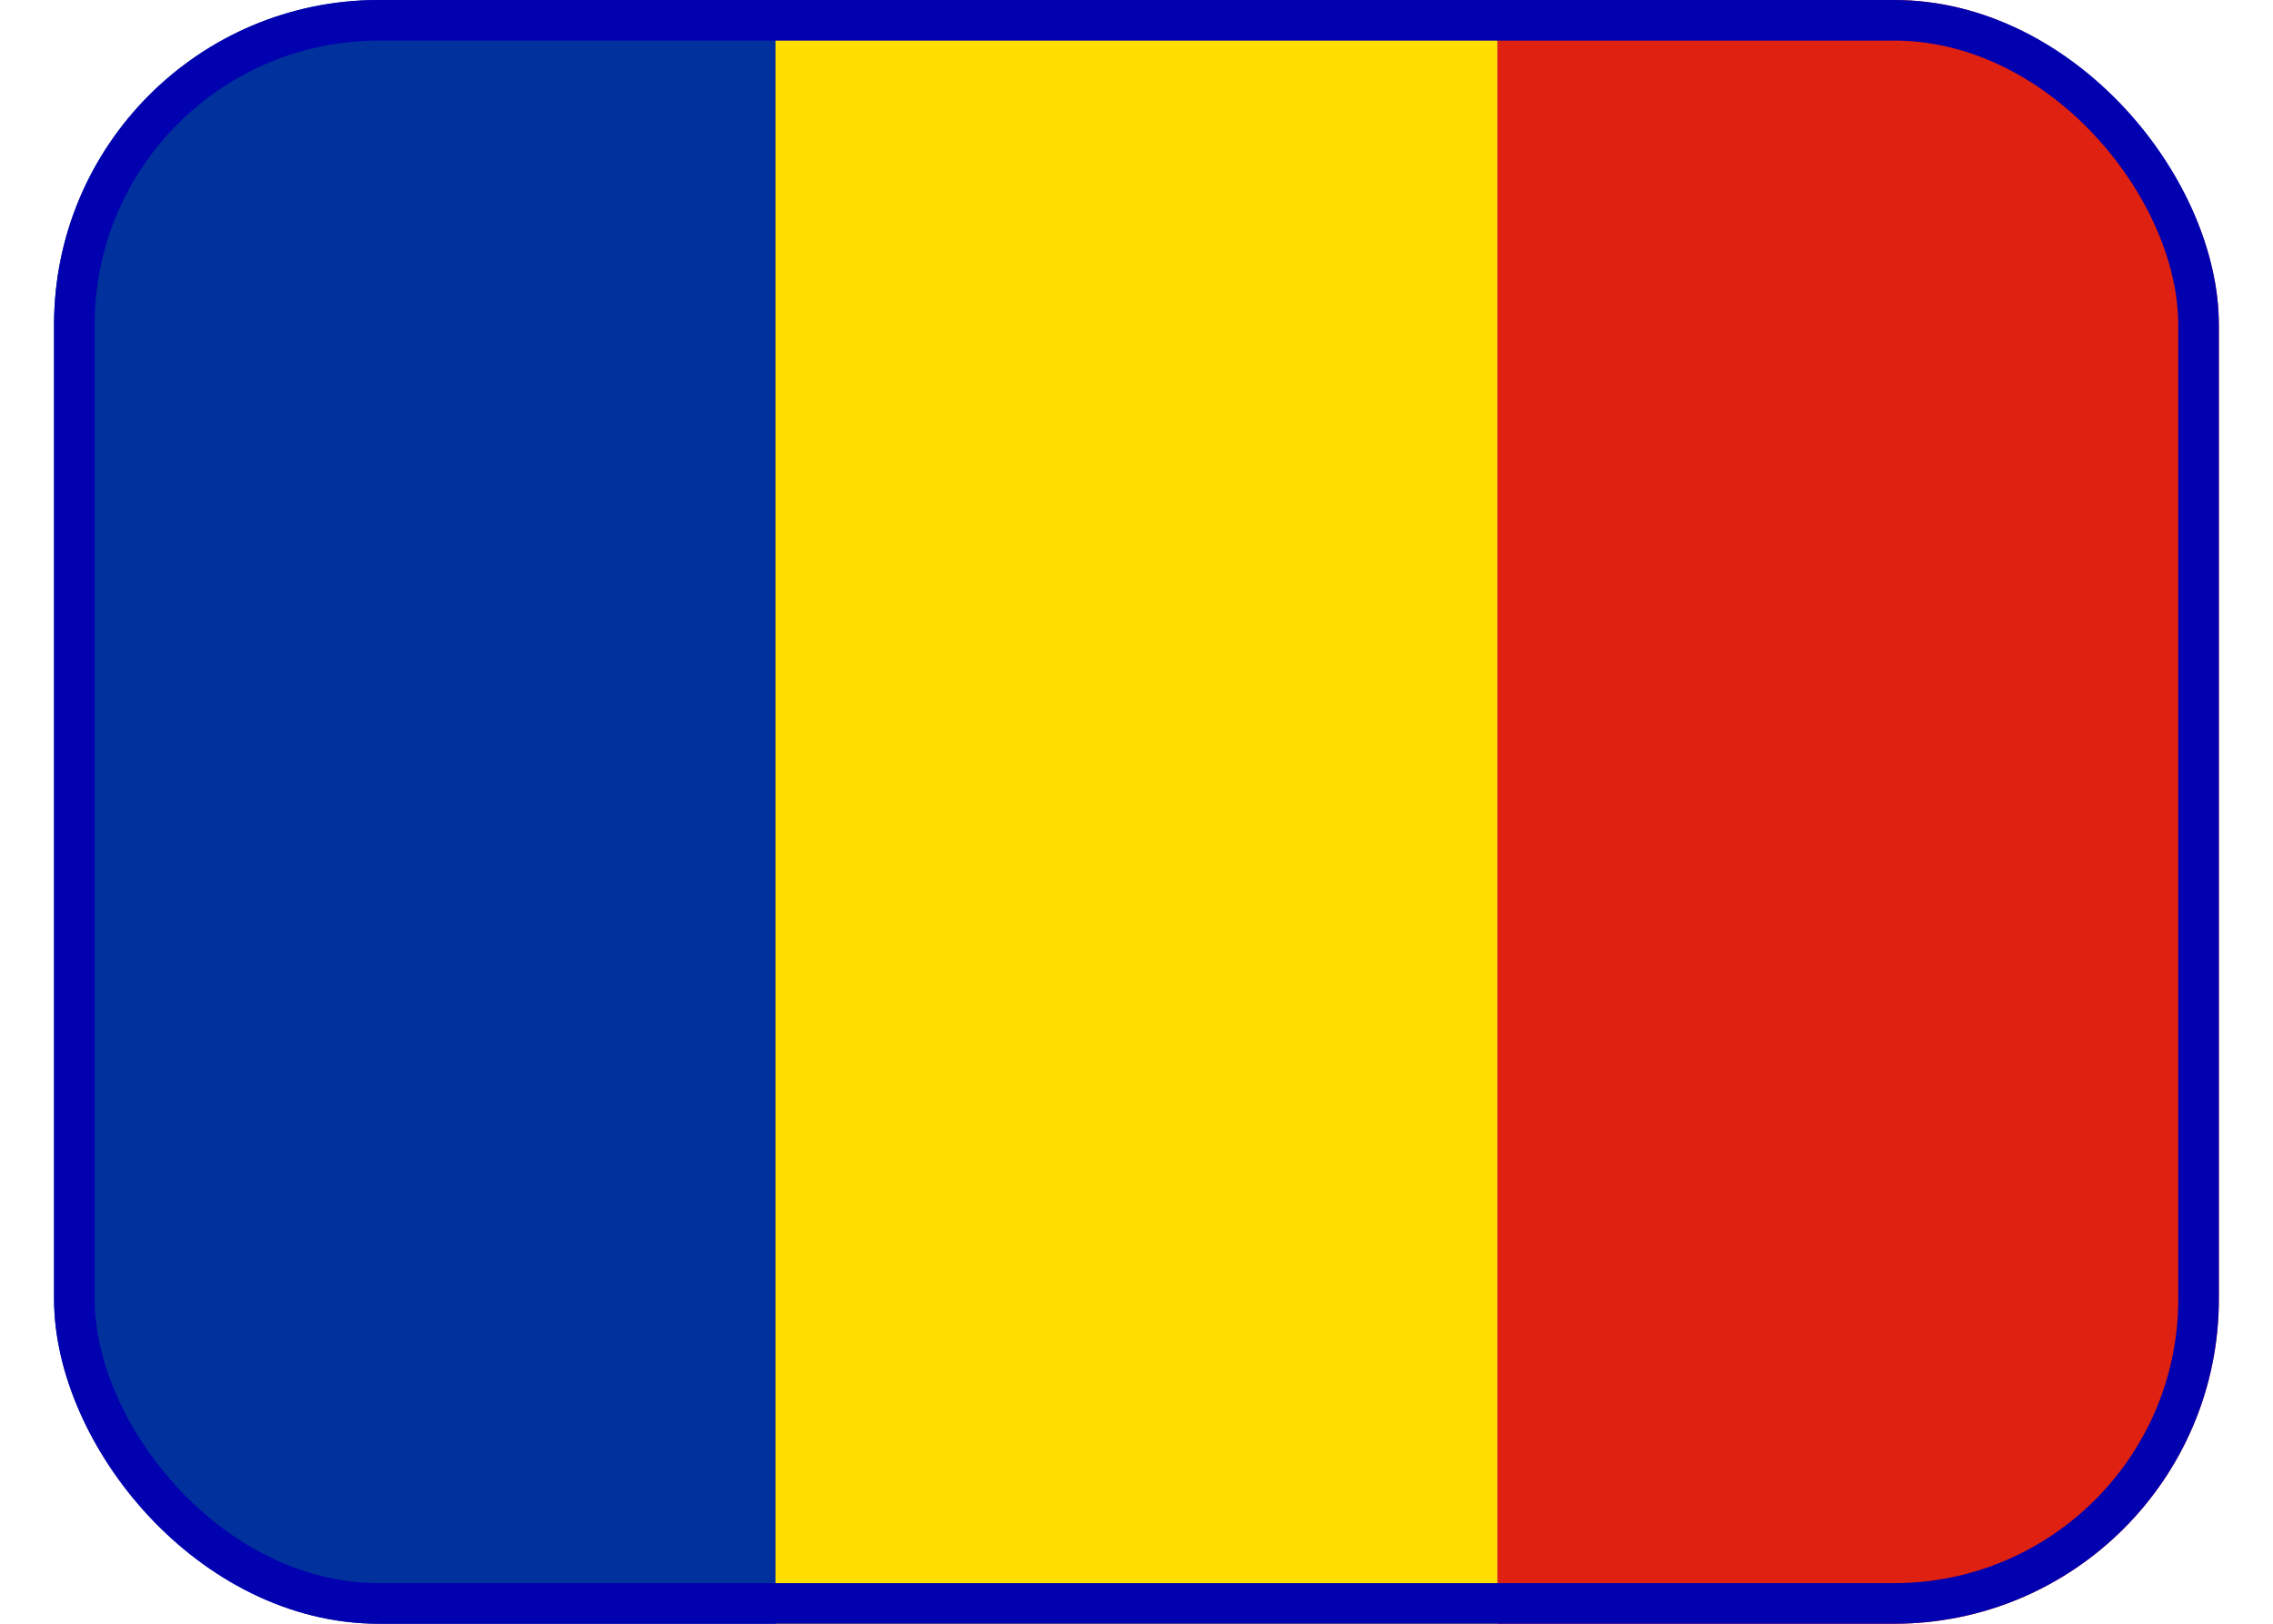<svg width="28" height="20" viewBox="0 0 28 20" fill="none" xmlns="http://www.w3.org/2000/svg">
<g clip-path="url(#clip0_974_3640)">
<path fill-rule="evenodd" clip-rule="evenodd" d="M0.666 0H9.554V20H0.666V0Z" fill="#00319C"/>
<path fill-rule="evenodd" clip-rule="evenodd" d="M9.553 0H18.444V20H9.553V0Z" fill="#FFDE00"/>
<path fill-rule="evenodd" clip-rule="evenodd" d="M18.445 0H27.333V20H18.445V0Z" fill="#DE2110"/>
</g>
<rect x="0.916" y="0.25" width="26.167" height="19.5" rx="3.75" stroke="#0101AF" stroke-width="0.5"/>
<defs>
<clipPath id="clip0_974_3640">
<rect x="0.666" width="26.667" height="20" rx="4" fill="white"/>
</clipPath>
</defs>
</svg>
